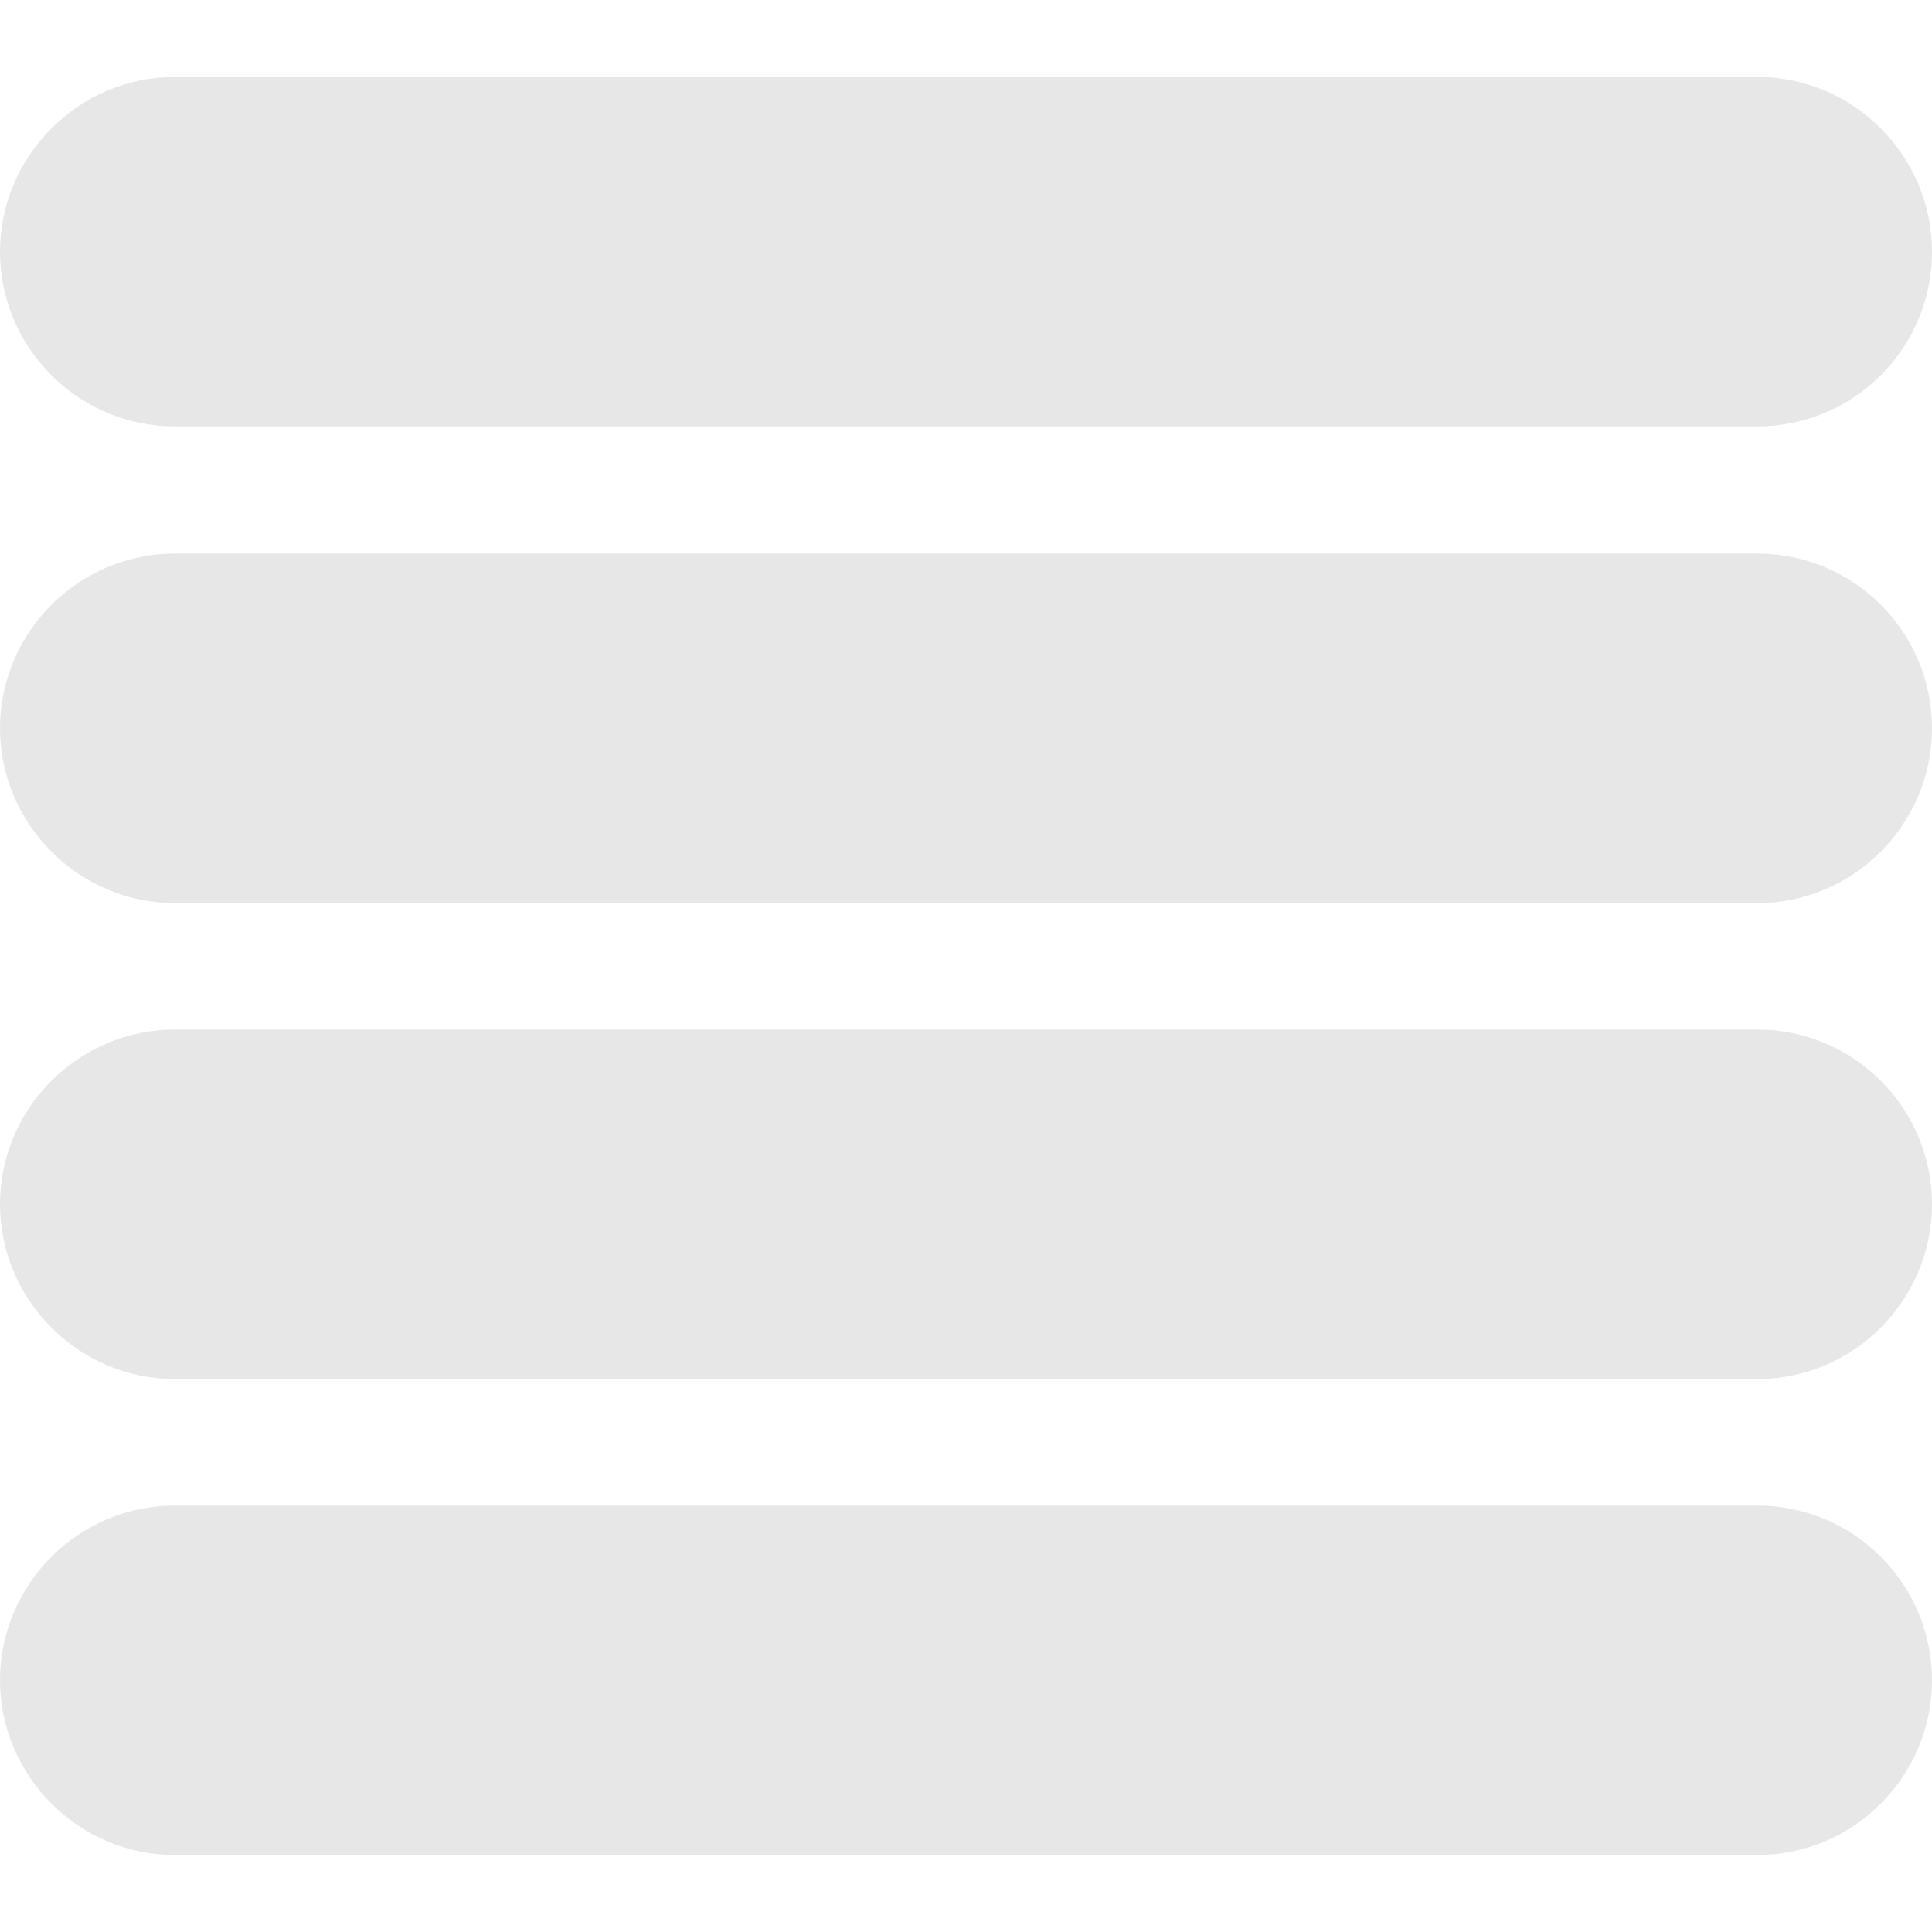 <?xml version="1.0" encoding="UTF-8"?>
<!DOCTYPE svg PUBLIC "-//W3C//DTD SVG 1.1//EN" "http://www.w3.org/Graphics/SVG/1.1/DTD/svg11.dtd">
<!-- Creator: CorelDRAW X7 -->
<svg xmlns="http://www.w3.org/2000/svg" xml:space="preserve" width="29.633mm" height="29.633mm" version="1.1" style="shape-rendering:geometricPrecision; text-rendering:geometricPrecision; image-rendering:optimizeQuality; fill-rule:evenodd; clip-rule:evenodd"
viewBox="0 0 2963 2963"
 xmlns:xlink="http://www.w3.org/1999/xlink">
 <defs>
  <style type="text/css">
   <![CDATA[
    .fil0 {fill:#E7E7E7}
   ]]>
  </style>
 </defs>
 <g id="Layer_x0020_1">
  <path class="fil0" d="M268 118l2427 0c148,0 268,121 268,268 0,148 -120,268 -268,268l-2427 0c-147,0 -268,-120 -268,-268 0,-147 121,-268 268,-268zm2695 268l0 0zm-2963 0l0 0zm268 463l2427 0c148,0 268,120 268,268 0,147 -120,268 -268,268l-2427 0c-147,0 -268,-121 -268,-268 0,-148 121,-268 268,-268zm2695 268l0 0zm-2963 0l0 0zm268 462l2427 0c148,0 268,120 268,268 0,147 -120,268 -268,268l-2427 0c-147,0 -268,-121 -268,-268 0,-148 121,-268 268,-268zm2695 268l0 0zm-2963 0l0 0zm268 462l2427 0c148,0 268,120 268,268l0 0c0,147 -120,268 -268,268l-2427 0c-147,0 -268,-121 -268,-268l0 0c0,-148 121,-268 268,-268z"/>
 </g>
</svg>
